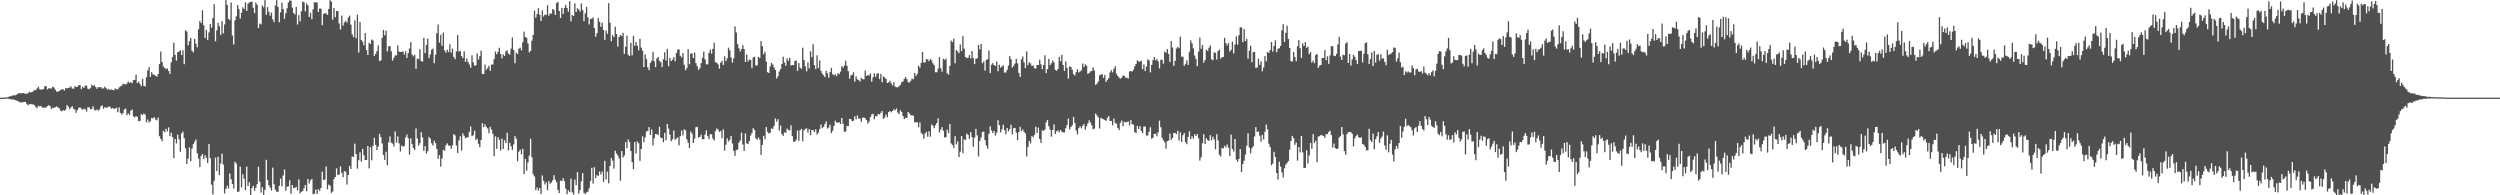 <svg xmlns="http://www.w3.org/2000/svg" width="1920" height="150"><path fill="#4f4f4f" d="M0 75h1v1H0zM1 74.998h1v1H1zM2 74.993h1v1H2zM3 74.963h1v1H3zM4 74.815h1v1H4zM5 74.686h1v1H5zM6 74.389h1v1.389H6zM7 73.997h1v2.124H7zM8 73.885h1v2.346H8zM9 73.393h1v3.104H9zM10 73.192h1v3.106H10zM11 73.258h1v3.619H11zM12 72.766h1v4.376H12zM13 72.231h1v5.294H13zM14 71.448h1v6.709H14zM15 71.645h1v7.059H15zM16 71.684h1v6.901H16zM17 71.452h1v7.194H17zM18 71.535h1v6.823H18zM19 72.215h1v5.997H19zM20 71.997h1v7.695H20zM21 71.569h1v9.22H21zM22 70.427h1v9.746H22zM23 70.999h1v8.828H23zM24 70.69h1v9.446H24zM25 70.125h1v10.101H25zM26 69.173h1v11.572H26zM27 69.25h1v12.996H27zM28 67.893h1v15.221H28zM29 66.671h1v14.555H29zM30 68.548h1v13.28H30zM31 68.811h1v12.527H31zM32 68.806h1v13.802H32zM33 68.321h1v14.374H33zM34 66.076h1v16.635H34zM35 66.232h1v16.292H35zM36 68.658h1v12.856H36zM37 67.722h1v13.042H37zM38 67.914h1v13.722H38zM39 67.994h1v15.756H39zM40 66.68h1v16.081H40zM41 67.138h1v15.722H41zM42 68.884h1v13.442H42zM43 70.361h1v11.387H43zM44 70.383h1v12.078H44zM45 69.933h1v13.25H45zM46 69.097h1v15.894H46zM47 68.642h1v16.876H47zM48 68.607h1v15.972H48zM49 69.537h1v15.548H49zM50 67.619h1v16.516H50zM51 67.948h1v12.765H51zM52 67.522h1v14.422H52zM53 67.202h1v16.686H53zM54 66.289h1v16.26H54zM55 67.994h1v13.616H55zM56 68.214h1v15.228H56zM57 66.259h1v17.984H57zM58 66.934h1v19.732H58zM59 66.618h1v17.805H59zM60 65.357h1v17.409H60zM61 65.33h1v17.107H61zM62 68.463h1v15.033H62zM63 66.664h1v17.56H63zM64 67.479h1v15.988H64zM65 65.682h1v18.267H65zM66 65.801h1v19.941H66zM67 68.053h1v14.445H67zM68 68.612h1v13.786H68zM69 67.493h1v16.532H69zM70 65.007h1v18.611H70zM71 66.01h1v15.667H71zM72 65.508h1v18.698H72zM73 66.85h1v18.073H73zM74 68.145h1v15.928H74zM75 66.866h1v18.059H75zM76 66.969h1v17.162H76zM77 66.911h1v14.807H77zM78 68.069h1v12.884H78zM79 67.863h1v15.67H79zM80 66.561h1v15.779H80zM81 67.692h1v15.122H81zM82 68.804h1v13.79H82zM83 68.216h1v13.566H83zM84 69.225h1v12.836H84zM85 68.633h1v14.832H85zM86 69.054h1v13.852H86zM87 69.257h1v14.333H87zM88 67.886h1v15.528H88zM89 68.481h1v14.186H89zM90 68.66h1v17.569H90zM91 67.191h1v15.274H91zM92 66.309h1v20.373H92zM93 65.79h1v22.259H93zM94 64.261h1v22.577H94zM95 64.675h1v19.435H95zM96 64.886h1v18.453H96zM97 64.158h1v24.385H97zM98 62.615h1v24.401H98zM99 63.771h1v24.548H99zM100 62.988h1v22.076H100zM101 63.947h1v20.14H101zM102 61.537h1v27.855H102zM103 61.324h1v28.849H103zM104 57.362h1v31.808H104zM105 63.766h1v25.981H105zM106 62.688h1v30.465H106zM107 64.462h1v28.416H107zM108 66.161h1v21.458H108zM109 60.562h1v27.807H109zM110 65.872h1v21.206H110zM111 66.376h1v21.563H111zM112 59.333h1v34.601H112zM113 54.112h1v37.638H113zM114 51.466h1v42.655H114zM115 59.024h1v33.962H115zM116 55.447h1v35.152H116zM117 57.145h1v33.777H117zM118 57.502h1v32.479H118zM119 58.141h1v33.587H119zM120 58.887h1v33.55H120zM121 56.841h1v33.497H121zM122 49.246h1v55.365H122zM123 39.647h1v66.983H123zM124 47.612h1v60.872H124zM125 51.07h1v49.366H125zM126 52.24h1v49.377H126zM127 53.139h1v45.763H127zM128 52.517h1v48.386H128zM129 54.552h1v43.303H129zM130 56.779h1v47.787H130zM131 47.887h1v54.035H131zM132 43.813h1v61.437H132zM133 32.739h1v88.661H133zM134 42.139h1v64.541H134zM135 46.529h1v63.598H135zM136 40.025h1v63.41H136zM137 39.647h1v67.372H137zM138 38.569h1v77.972H138zM139 42.279h1v60.217H139zM140 38.681h1v62.424H140zM141 49.299h1v56.901H141zM142 23.259h1v90.565H142zM143 24.239h1v101.719H143zM144 34.818h1v86.999H144zM145 31.567h1v81.701H145zM146 29.201h1v94.633H146zM147 38.974h1v75.134H147zM148 40.178h1v70.542H148zM149 29.855h1v79.036H149zM150 33.604h1v73.495H150zM151 36.303h1v81.417H151zM152 22.426h1v99.316H152zM153 16.129h1v112.259H153zM154 17.713h1v101.991H154zM155 7.949h1v110.304H155zM156 19.446h1v102.765H156zM157 29.125h1v90.162H157zM158 23h1v98.192H158zM159 30.624h1v94.557H159zM160 24.877h1v85.644H160zM161 18.34h1v103.145H161zM162 21.256h1v120.513H162zM163 13.932h1v135.466H163zM164 3.248h1v135.669H164zM165 31.686h1v89.393H165zM166 23.341h1v108.023H166zM167 17.441h1v102.936H167zM168 20.201h1v114.228H168zM169 26.77h1v98.83H169zM170 16.237h1v101.815H170zM171 25.582h1v100.826H171zM172 18.793h1v129.803H172zM173 0.085h1v145.07H173zM174 3.733h1v138.92H174zM175 14.504h1v130.163H175zM176 15.454h1v117.805H176zM177 1.962h1v135.733H177zM178 27.242h1v114.052H178zM179 34.17h1v110.513H179zM180 15.566h1v108.643H180zM181 12.575h1v113.136H181zM182 3.909h1v143.497H182zM183 7.04h1v140.014H183zM184 14.271h1v113.717H184zM185 9.84h1v134.099H185zM186 5.656h1v128.189H186zM187 6.937h1v130.295H187zM188 1.785h1v144.285H188zM189 8.4h1v119.531H189zM190 2.797h1v140.018H190zM191 1.788h1v138.153H191zM192 1.586h1v148.226H192zM193 1.179h1v143.243H193zM194 5.992h1v136.725H194zM195 10.064h1v136.37H195zM196 1.939h1v142.273H196zM197 3.628h1v137.862H197zM198 21.451h1v106.585H198zM199 18.061h1v121.419H199zM200 18.725h1v129.215H200zM201 4.23h1v139.515H201zM202 5.608h1v144.212H202zM203 0.087h1v145.734H203zM204 11.359h1v111.387H204zM205 5.493h1v132.641H205zM206 9.075h1v133.195H206zM207 12.055h1v132.083H207zM208 9.602h1v136.729H208zM209 14.884h1v113.813H209zM210 17.001h1v124.518H210zM211 4.246h1v141.412H211zM212 0.085h1v147.073H212zM213 5.269h1v142.113H213zM214 17.123h1v125.59H214zM215 9.496h1v127.727H215zM216 2.108h1v141.094H216zM217 7.047h1v127.736H217zM218 14.454h1v115.706H218zM219 10.126h1v136.407H219zM220 6.324h1v137.013H220zM221 1.927h1v141.224H221zM222 0.316h1v138.139H222zM223 0.524h1v148.283H223zM224 5.816h1v136.265H224zM225 9.959h1v134.5H225zM226 11.119h1v133.168H226zM227 5.363h1v138.107H227zM228 18.846h1v127.286H228zM229 11.657h1v126.001H229zM230 16.425h1v132.14H230zM231 8.663h1v138.613H231zM232 1.142h1v145.546H232zM233 1.728h1v142.747H233zM234 8.739h1v133.268H234zM235 2.598h1v144.353H235zM236 4.088h1v133.371H236zM237 13.017h1v127.924H237zM238 9.794h1v128.826H238zM239 14.697h1v122.712H239zM240 7.162h1v141.994H240zM241 1.762h1v146.983H241zM242 1.804h1v143.763H242zM243 1.907h1v147.068H243zM244 9.153h1v136.15H244zM245 6.576h1v140.002H245zM246 6.587h1v137.789H246zM247 19.302h1v112.55H247zM248 10.728h1v127.464H248zM249 10.078h1v127.837H249zM250 10.396h1v117.468H250zM251 11.433h1v133.971H251zM252 6.869h1v134.935H252zM253 0.142h1v142.421H253zM254 1.197h1v146.947H254zM255 15.175h1v131.985H255zM256 6.129h1v131.412H256zM257 13.149h1v122.79H257zM258 8.384h1v120.925H258zM259 8.494h1v125.946H259zM260 17.995h1v116.102H260zM261 22.63h1v105.189H261zM262 11.961h1v120.84H262zM263 19.652h1v116.432H263zM264 17.155h1v114.106H264zM265 15.951h1v115.999H265zM266 17.354h1v124.344H266zM267 13.399h1v121.012H267zM268 11.984h1v115.523H268zM269 18.896h1v110.867H269zM270 26.369h1v93.783H270zM271 28.537h1v92.049H271zM272 15.637h1v94.68H272zM273 29.443h1v88.888H273zM274 11.19h1v118.338H274zM275 40.35h1v82.717H275zM276 16.917h1v100.046H276zM277 30.782h1v93.312H277zM278 31.989h1v82.273H278zM279 34.758h1v84.482H279zM280 25.376h1v97.53H280zM281 38.491h1v84.386H281zM282 42.217h1v69.909H282zM283 32.893h1v96.441H283zM284 33.842h1v79.206H284zM285 30.347h1v92.841H285zM286 31.064h1v80.966H286zM287 42.957h1v62.959H287zM288 41.483h1v69.826H288zM289 39.276h1v75.981H289zM290 34.756h1v77.901H290zM291 46.882h1v55.949H291zM292 46.399h1v58.949H292zM293 29.059h1v81.11H293zM294 23.005h1v95.965H294zM295 27.068h1v95.74H295zM296 23.49h1v93.035H296zM297 39.512h1v87.377H297zM298 35.609h1v73.653H298zM299 35.367h1v69.402H299zM300 39.352h1v70.231H300zM301 46.545h1v63.745H301zM302 44.449h1v68.093H302zM303 42.574h1v58.375H303zM304 42.471h1v67.077H304zM305 34.799h1v69.979H305zM306 39.647h1v70.481H306zM307 39.83h1v76.555H307zM308 39.862h1v71.891H308zM309 39.475h1v73.273H309zM310 41.862h1v70.179H310zM311 39.388h1v66.152H311zM312 44.49h1v58.885H312zM313 40.794h1v65.381H313zM314 37.212h1v81.554H314zM315 32.339h1v73.921H315zM316 41.895h1v68.782H316zM317 43.272h1v70.398H317zM318 42.052h1v73.058H318zM319 52.913h1v45.727H319zM320 44.991h1v61.339H320zM321 45.472h1v66.356H321zM322 37.855h1v72.133H322zM323 46.909h1v54.619H323zM324 47.344h1v58.249H324zM325 28.972h1v86.912H325zM326 40.734h1v71.559H326zM327 34.474h1v83.431H327zM328 29.665h1v86.477H328zM329 44.691h1v60.476H329zM330 41.757h1v64.793H330zM331 38.164h1v71.886H331zM332 37.308h1v74.452H332zM333 48.489h1v59.529H333zM334 42.112h1v67.759H334zM335 25.516h1v88.949H335zM336 18.768h1v103.3H336zM337 32.696h1v86.393H337zM338 26.715h1v101.247H338zM339 35.179h1v86.42H339zM340 25.012h1v90.032H340zM341 38.711h1v77.043H341zM342 40.434h1v71.067H342zM343 38.214h1v71.904H343zM344 39.951h1v71.815H344zM345 33.982h1v77.871H345zM346 40.464h1v73.825H346zM347 37.342h1v74.26H347zM348 43.602h1v59.393H348zM349 45.458h1v58.519H349zM350 39.468h1v72.28H350zM351 26.914h1v90.517H351zM352 39.571h1v68.217H352zM353 39.045h1v65.64H353zM354 42.998h1v72.66H354zM355 44.623h1v57.807H355zM356 39.356h1v64.923H356zM357 47.459h1v58.656H357zM358 44.884h1v60.728H358zM359 47.644h1v57.636H359zM360 49.544h1v51.721H360zM361 52.007h1v45.173H361zM362 42.478h1v62.119H362zM363 47.864h1v55.969H363zM364 50.427h1v49.906H364zM365 50.194h1v57.407H365zM366 41.027h1v65.445H366zM367 45.712h1v64.786H367zM368 43.206h1v69.856H368zM369 38.86h1v68.723H369zM370 56.776h1v37.842H370zM371 56.891h1v40.868H371zM372 49.569h1v45.933H372zM373 53.597h1v43.93H373zM374 52.245h1v46.384H374zM375 50.468h1v51.863H375zM376 54.357h1v43.088H376zM377 49.546h1v50.037H377zM378 49.562h1v53.186H378zM379 45.426h1v74.537H379zM380 39.633h1v65.136H380zM381 41.686h1v72.646H381zM382 39.743h1v65.573H382zM383 36.685h1v70.755H383zM384 41.423h1v74.109H384zM385 44.865h1v61.595H385zM386 41.789h1v72.607H386zM387 42.973h1v64.717H387zM388 39.546h1v70.323H388zM389 38.601h1v63.371H389zM390 41.235h1v74.337H390zM391 41.956h1v67.679H391zM392 37.331h1v75.01H392zM393 28.791h1v86.326H393zM394 38.326h1v72.568H394zM395 48.539h1v55.995H395zM396 40.329h1v66.123H396zM397 41.521h1v82.259H397zM398 37.427h1v79.032H398zM399 36.55h1v78.457H399zM400 38.725h1v79.748H400zM401 32.43h1v81.806H401zM402 24.245h1v109.435H402zM403 28.441h1v93.71H403zM404 29.066h1v102.078H404zM405 33.355h1v91.408H405zM406 40.217h1v79.33H406zM407 39.134h1v67.439H407zM408 31.236h1v89.533H408zM409 26.818h1v107.032H409zM410 8.096h1v127.446H410zM411 13.497h1v132.568H411zM412 10.828h1v133.152H412zM413 6.37h1v140.002H413zM414 11.309h1v133.076H414zM415 16.125h1v132.919H415zM416 7.97h1v126.8H416zM417 12.678h1v126.139H417zM418 11.181h1v130.478H418zM419 11.499h1v128.503H419zM420 3.999h1v142.069H420zM421 12.012h1v127.047H421zM422 10.309h1v130.776H422zM423 10.469h1v129.654H423zM424 6.926h1v131.57H424zM425 7.814h1v126.731H425zM426 11.501h1v126.544H426zM427 2.339h1v137.597H427zM428 1.362h1v144.438H428zM429 8.443h1v139.835H429zM430 13.788h1v124.891H430zM431 6.091h1v133.058H431zM432 10.721h1v126.143H432zM433 6.052h1v133.035H433zM434 3.726h1v141.179H434zM435 6.148h1v142.973H435zM436 9.048h1v137.066H436zM437 0.936h1v146.667H437zM438 16.376h1v120.863H438zM439 11.508h1v136.102H439zM440 12.28h1v137.176H440zM441 2.515h1v135.422H441zM442 9.212h1v133.005H442zM443 6.299h1v125.873H443zM444 7.262h1v141.472H444zM445 8.835h1v137.208H445zM446 2.584h1v136.745H446zM447 7.734h1v125.193H447zM448 16.225h1v131.788H448zM449 10.19h1v138.904H449zM450 5.299h1v142.536H450zM451 13.358h1v133.866H451zM452 18.791h1v125.775H452zM453 14.632h1v124.495H453zM454 14.312h1v114.578H454zM455 13.383h1v127.597H455zM456 21.625h1v106.798H456zM457 28.262h1v108.467H457zM458 25.513h1v108.961H458zM459 13.758h1v121.332H459zM460 16.74h1v115.015H460zM461 20.547h1v113.401H461zM462 17.484h1v114.331H462zM463 23.032h1v116.668H463zM464 30.606h1v92.932H464zM465 23.405h1v114.473H465zM466 25.971h1v105.807H466zM467 2.41h1v138.398H467zM468 17.406h1v110.094H468zM469 31.682h1v89.645H469zM470 26.997h1v96.377H470zM471 28.537h1v100.927H471zM472 20.512h1v95.26H472zM473 26.173h1v91.833H473zM474 35.742h1v83.729H474zM475 28.395h1v93.287H475zM476 26.871h1v111.891H476zM477 27.757h1v88.281H477zM478 25.246h1v95.713H478zM479 41.409h1v77.959H479zM480 35.98h1v73.204H480zM481 27.415h1v86.326H481zM482 42.059h1v65.063H482zM483 43.011h1v66.02H483zM484 32.858h1v83.154H484zM485 42.51h1v82.076H485zM486 27.548h1v102.401H486zM487 35.117h1v74.012H487zM488 32.327h1v85.619H488zM489 35.129h1v73.447H489zM490 38.695h1v71.305H490zM491 29.775h1v93.758H491zM492 36.555h1v77.901H492zM493 38.928h1v65.793H493zM494 51.48h1v57.794H494zM495 41.741h1v63.795H495zM496 45.41h1v55.683H496zM497 51.647h1v48.83H497zM498 53.844h1v43.726H498zM499 48.212h1v55.461H499zM500 46.644h1v52.829H500zM501 39.846h1v71.827H501zM502 47.072h1v59.048H502zM503 51.533h1v51.367H503zM504 44.865h1v58.203H504zM505 43.739h1v59.995H505zM506 46.795h1v50.568H506zM507 47.74h1v58.009H507zM508 51.514h1v54.509H508zM509 45.547h1v63.758H509zM510 40.215h1v61.783H510zM511 46.507h1v61.206H511zM512 37.546h1v57.704H512zM513 50.88h1v47.949H513zM514 44.417h1v58.975H514zM515 46.886h1v61.531H515zM516 45.811h1v61.234H516zM517 43.84h1v56.354H517zM518 47.113h1v60.165H518zM519 40.7h1v65.704H519zM520 38.077h1v67.45H520zM521 37.96h1v73.717H521zM522 42.801h1v61.749H522zM523 44.048h1v56.152H523zM524 40.73h1v63.252H524zM525 49.725h1v49.542H525zM526 53.943h1v46.173H526zM527 52.357h1v54.644H527zM528 37.759h1v71.817H528zM529 49.365h1v64.26H529zM530 41.187h1v59.831H530zM531 40.979h1v61.602H531zM532 44.474h1v65.349H532zM533 40.377h1v66.104H533zM534 48.479h1v49.268H534zM535 50.871h1v46.503H535zM536 53.698h1v52.04H536zM537 52.377h1v52.806H537zM538 48.562h1v54.933H538zM539 44.38h1v62.511H539zM540 39.663h1v67.276H540zM541 45.543h1v57.814H541zM542 49.363h1v50.758H542zM543 49.464h1v55.056H543zM544 40.663h1v66.134H544zM545 38.095h1v64.99H545zM546 41.27h1v61.895H546zM547 37.514h1v68.929H547zM548 32.794h1v75.061H548zM549 47.69h1v53.019H549zM550 48.269h1v50.375H550zM551 49.384h1v50.181H551zM552 52.677h1v48.602H552zM553 48.136h1v52.438H553zM554 46.717h1v59.547H554zM555 49.855h1v49.535H555zM556 43.284h1v72.358H556zM557 47.019h1v64.102H557zM558 44.799h1v61.431H558zM559 36.584h1v72.131H559zM560 38.663h1v68.645H560zM561 44.174h1v60.169H561zM562 48.134h1v62.108H562zM563 44.726h1v71.135H563zM564 20.258h1v99.405H564zM565 24.976h1v90.295H565zM566 33.836h1v81.028H566zM567 37.019h1v72.577H567zM568 39.507h1v68.375H568zM569 37.738h1v64.108H569zM570 34.698h1v76.258H570zM571 37.681h1v78.228H571zM572 47.614h1v54.848H572zM573 41.83h1v68.192H573zM574 47.154h1v63.511H574zM575 45.616h1v62.662H575zM576 46.124h1v58.02H576zM577 52.389h1v49.787H577zM578 44.037h1v54.353H578zM579 43.572h1v56.393H579zM580 50.397h1v55.919H580zM581 50.153h1v57.096H581zM582 43.73h1v61.859H582zM583 44.518h1v62.692H583zM584 31.549h1v87.393H584zM585 35.474h1v75.759H585zM586 41.661h1v62.687H586zM587 39.752h1v67.203H587zM588 47.269h1v50.327H588zM589 55.442h1v45.747H589zM590 56.01h1v46.51H590zM591 51.036h1v50.987H591zM592 48.31h1v50.309H592zM593 49.5h1v49.524H593zM594 51.851h1v44.825H594zM595 53.773h1v37.283H595zM596 60.262h1v33.124H596zM597 58.541h1v33.01H597zM598 54.881h1v45.349H598zM599 53.023h1v43.413H599zM600 49.111h1v53.857H600zM601 43.561h1v60.78H601zM602 47.971h1v53.671H602zM603 50.484h1v51.451H603zM604 44.859h1v53.971H604zM605 46.703h1v52.987H605zM606 44.316h1v55.887H606zM607 50.262h1v45.96H607zM608 49.857h1v54.701H608zM609 50.059h1v58.636H609zM610 46.799h1v62.129H610zM611 46.541h1v60.792H611zM612 54.421h1v45.814H612zM613 48.473h1v59.657H613zM614 51.945h1v48.048H614zM615 52.856h1v46.127H615zM616 36.644h1v71.884H616zM617 46.005h1v54.102H617zM618 50.956h1v47.981H618zM619 54.737h1v43.896H619zM620 47.848h1v53.994H620zM621 52.419h1v46.706H621zM622 39.377h1v64.408H622zM623 43.936h1v55.859H623zM624 33.932h1v65.994H624zM625 50.04h1v51.366H625zM626 53.025h1v46.326H626zM627 42.515h1v60.774H627zM628 52.293h1v49.526H628zM629 46.422h1v52.785H629zM630 54.353h1v41.273H630zM631 56.447h1v42.01H631zM632 57.756h1v39.709H632zM633 59.182h1v36.153H633zM634 54.373h1v38.849H634zM635 56.241h1v42.49H635zM636 59.658h1v38.224H636zM637 55.291h1v40.513H637zM638 52.11h1v50.08H638zM639 57.026h1v43.44H639zM640 57.793h1v38.945H640zM641 57.14h1v35.58H641zM642 58.486h1v35.569H642zM643 56.243h1v38.034H643zM644 57.003h1v36.91H644zM645 54.975h1v40.268H645zM646 50.839h1v39.789H646zM647 51.917h1v43.184H647zM648 50.21h1v51.039H648zM649 46.678h1v54.301H649zM650 50.549h1v46.116H650zM651 54.703h1v42.124H651zM652 60.349h1v30.936H652zM653 57.928h1v33.667H653zM654 57.516h1v35.633H654zM655 55.568h1v37.143H655zM656 62.743h1v26.567H656zM657 58.681h1v32.953H657zM658 60.924h1v27.7H658zM659 61.533h1v29.583H659zM660 62.551h1v28.597H660zM661 59.839h1v33.719H661zM662 60.846h1v29.515H662zM663 60.899h1v29.439H663zM664 54.204h1v36.633H664zM665 58.381h1v33.822H665zM666 57.655h1v37.32H666zM667 57.976h1v35.395H667zM668 56.387h1v33.506H668zM669 62.737h1v25.207H669zM670 59.377h1v27.979H670zM671 56.314h1v35.326H671zM672 59.049h1v30.08H672zM673 56.628h1v32.772H673zM674 56.174h1v31.453H674zM675 60.711h1v27.157H675zM676 56.77h1v29.853H676zM677 63.112h1v22.177H677zM678 58.603h1v32.731H678zM679 59.475h1v30.691H679zM680 60.656h1v27.251H680zM681 63.734h1v26.265H681zM682 63.208h1v22.847H682zM683 62.077h1v23.179H683zM684 63.938h1v22.325H684zM685 65.575h1v19.691H685zM686 63.071h1v20.87H686zM687 66.492h1v18.194H687zM688 66.98h1v16.26H688zM689 67.046h1v19.387H689zM690 66.206h1v21.486H690zM691 65.131h1v19.57H691zM692 63.197h1v22.763H692zM693 62.51h1v26.562H693zM694 60.503h1v31.005H694zM695 59.166h1v31.316H695zM696 60.835h1v29.632H696zM697 63.087h1v22.927H697zM698 63.387h1v23.832H698zM699 62.032h1v26.498H699zM700 60.32h1v28.35H700zM701 60.938h1v27.91H701zM702 56.035h1v38.043H702zM703 58.452h1v35.448H703zM704 56.733h1v37.15H704zM705 50.473h1v47.198H705zM706 51.945h1v42.071H706zM707 48.221h1v53.845H707zM708 39.97h1v63.232H708zM709 48.003h1v58.476H709zM710 47.848h1v54.775H710zM711 45.355h1v55.981H711zM712 45.676h1v59.361H712zM713 46.994h1v53.818H713zM714 45.216h1v59.73H714zM715 46.39h1v49.144H715zM716 48.679h1v47.922H716zM717 50.07h1v48.366H717zM718 55.504h1v40.595H718zM719 55.522h1v38.965H719zM720 52.666h1v38.233H720zM721 43.897h1v57.913H721zM722 52.414h1v47.1H722zM723 55.067h1v42.589H723zM724 45.193h1v55.241H724zM725 45.918h1v59.599H725zM726 45h1v60.435H726zM727 56.353h1v43.282H727zM728 57.319h1v44.999H728zM729 50.654h1v44.452H729zM730 31.169h1v79H730zM731 32.35h1v78.954H731zM732 29.633h1v83.987H732zM733 48.608h1v56.004H733zM734 38.448h1v72.438H734zM735 39.482h1v69.119H735zM736 40.867h1v79.778H736zM737 34.094h1v82.456H737zM738 39.228h1v65.283H738zM739 27.763h1v89.934H739zM740 37.305h1v69.59H740zM741 43.794h1v63.781H741zM742 44.712h1v57.894H742zM743 44.332h1v59.224H743zM744 42.288h1v64.427H744zM745 44.868h1v56.601H745zM746 39.191h1v66.07H746zM747 44.657h1v68.075H747zM748 49.26h1v56.487H748zM749 45.126h1v53.815H749zM750 44.792h1v59.121H750zM751 34.488h1v85.619H751zM752 37.917h1v70.309H752zM753 33.82h1v71.758H753zM754 48.562h1v52.781H754zM755 47.221h1v53.912H755zM756 54.245h1v53.399H756zM757 46.051h1v65.649H757zM758 45.406h1v68.753H758zM759 38.814h1v64.015H759zM760 56.145h1v40.858H760zM761 49.731h1v50.449H761zM762 48.457h1v53.735H762zM763 49.91h1v50.636H763zM764 50.636h1v53.452H764zM765 47.193h1v54.683H765zM766 54.668h1v37.613H766zM767 49.647h1v46.487H767zM768 51.936h1v49.771H768zM769 51.043h1v48.19H769zM770 50.182h1v45.58H770zM771 55.783h1v44.232H771zM772 55.582h1v47.56H772zM773 53.638h1v44.63H773zM774 50.416h1v50.456H774zM775 43.124h1v56.125H775zM776 45.586h1v50.254H776zM777 51.945h1v51.296H777zM778 50.661h1v47.864H778zM779 48.804h1v49.457H779zM780 45.195h1v56.656H780zM781 48.619h1v59.128H781zM782 55.964h1v45.537H782zM783 59.072h1v38.334H783zM784 45.552h1v55.152H784zM785 43.394h1v56.015H785zM786 47.939h1v53.337H786zM787 52.297h1v50.291H787zM788 39.363h1v80.785H788zM789 49.963h1v62.829H789zM790 47.889h1v60.282H790zM791 48.688h1v61.373H791zM792 50.764h1v53.713H792zM793 50.166h1v55.248H793zM794 52.359h1v51.154H794zM795 52.622h1v44.644H795zM796 49.919h1v52.202H796zM797 49.974h1v48H797zM798 45.829h1v60.89H798zM799 49.418h1v60.373H799zM800 53.126h1v46.963H800zM801 49.99h1v50.396H801zM802 42.446h1v57.098H802zM803 56.161h1v37.823H803zM804 53.025h1v39.071H804zM805 45.186h1v51.705H805zM806 50.013h1v49.583H806zM807 48.569h1v56.409H807zM808 46.536h1v53.296H808zM809 47.978h1v47.565H809zM810 53.664h1v49.268H810zM811 54.339h1v46.526H811zM812 52.998h1v47.215H812zM813 43.673h1v57.935H813zM814 46.994h1v52.847H814zM815 42.107h1v59.045H815zM816 49.974h1v51.733H816zM817 54.417h1v47.263H817zM818 47.163h1v51.343H818zM819 52.176h1v43.889H819zM820 60.39h1v30.755H820zM821 50.999h1v48.466H821zM822 51.524h1v46.079H822zM823 53.586h1v42.614H823zM824 56.946h1v32.797H824zM825 57.971h1v36.521H825zM826 55.396h1v44.919H826zM827 53.206h1v50.012H827zM828 55.659h1v42.818H828zM829 54.9h1v42.039H829zM830 54.032h1v44.534H830zM831 48.738h1v47.894H831zM832 51.407h1v43.774H832zM833 49.395h1v50.243H833zM834 50.462h1v46.523H834zM835 56.779h1v37.981H835zM836 56.11h1v36.329H836zM837 54.838h1v39.256H837zM838 54.552h1v41.707H838zM839 51.716h1v47.574H839zM840 54.076h1v44.617H840zM841 65.227h1v21.952H841zM842 64.272h1v24.399H842zM843 62.636h1v27.549H843zM844 57.882h1v40.81H844zM845 57.218h1v33.248H845zM846 56.948h1v34.234H846zM847 59.873h1v31.689H847zM848 57.511h1v34.644H848zM849 62.979h1v29.824H849zM850 61.295h1v29.135H850zM851 60.027h1v29.098H851zM852 55.609h1v37.272H852zM853 53.979h1v38.961H853zM854 55.605h1v40.668H854zM855 52.904h1v38.249H855zM856 50.789h1v43.612H856zM857 56.694h1v38.363H857zM858 58.347h1v39.918H858zM859 59.583h1v40.359H859zM860 60.471h1v33.804H860zM861 59.585h1v32.998H861zM862 57.969h1v39.025H862zM863 58.287h1v35.296H863zM864 59.633h1v34.271H864zM865 59.676h1v34.111H865zM866 60.358h1v32.873H866zM867 54.9h1v41.442H867zM868 54.504h1v37.748H868zM869 55h1v40.323H869zM870 53.574h1v42.204H870zM871 50.901h1v50.504H871zM872 49.113h1v53.202H872zM873 46.362h1v50.364H873zM874 47.211h1v51.984H874zM875 47.486h1v49.32H875zM876 46.481h1v54.074H876zM877 53.105h1v49.169H877zM878 49.452h1v47.764H878zM879 54.57h1v42.548H879zM880 51.029h1v53.111H880zM881 45.577h1v58.43H881zM882 46.365h1v54.843H882zM883 55.621h1v42.126H883zM884 49.91h1v56.663H884zM885 46.23h1v59.618H885zM886 43.705h1v59.151H886zM887 46.353h1v56.347H887zM888 45.364h1v59.325H888zM889 47.17h1v54.466H889zM890 52.455h1v40.172H890zM891 46.01h1v51.707H891zM892 45.843h1v59.918H892zM893 48.848h1v58.915H893zM894 39.56h1v69.664H894zM895 40.489h1v73.676H895zM896 37.685h1v70.709H896zM897 41.423h1v66.466H897zM898 47.557h1v55.049H898zM899 31.652h1v75.722H899zM900 36.532h1v69.407H900zM901 50.523h1v51.689H901zM902 46.747h1v55.303H902zM903 37.294h1v65.676H903zM904 35.976h1v64.463H904zM905 37.029h1v70.934H905zM906 28.118h1v73.49H906zM907 43.453h1v65.544H907zM908 43.552h1v60.265H908zM909 50.542h1v51.666H909zM910 49.063h1v60.06H910zM911 46.397h1v64.347H911zM912 49.873h1v55.31H912zM913 39.791h1v61.133H913zM914 31.039h1v75.82H914zM915 33.332h1v71.307H915zM916 37.152h1v69.332H916zM917 42.654h1v60.501H917zM918 45.209h1v59.261H918zM919 50.874h1v51.989H919zM920 39.684h1v66.546H920zM921 28.802h1v94.527H921zM922 37.406h1v83.353H922zM923 34.449h1v75.603H923zM924 48.15h1v54.894H924zM925 46.145h1v64.443H925zM926 38.159h1v67.963H926zM927 39.228h1v68.228H927zM928 36.637h1v71.63H928zM929 34.85h1v68.919H929zM930 45.529h1v62.22H930zM931 46.278h1v58.695H931zM932 40.18h1v66.821H932zM933 40.615h1v74.047H933zM934 45.701h1v57.43H934zM935 39.155h1v68.675H935zM936 38.123h1v80.7H936zM937 44.994h1v75.162H937zM938 43.902h1v69.682H938zM939 43.721h1v70.325H939zM940 29.008h1v83.019H940zM941 33.108h1v80.128H941zM942 34.895h1v76.086H942zM943 33.133h1v80.314H943zM944 39.581h1v80.273H944zM945 38.294h1v65.15H945zM946 32.009h1v82.472H946zM947 41h1v75.45H947zM948 34.222h1v72.534H948zM949 27.969h1v94.63H949zM950 34.33h1v89.874H950zM951 27.09h1v94.958H951zM952 20.922h1v93.564H952zM953 20.977h1v111.099H953zM954 32.368h1v93.671H954zM955 22.337h1v101.131H955zM956 31.574h1v87.157H956zM957 29.787h1v82.09H957zM958 44.971h1v57.4H958zM959 38.892h1v74.401H959zM960 35.088h1v82.667H960zM961 47.758h1v66.095H961zM962 40.045h1v72.321H962zM963 39.883h1v64.994H963zM964 52.084h1v45.537H964zM965 51.881h1v49.428H965zM966 44.996h1v56.017H966zM967 49.793h1v54.475H967zM968 47.088h1v61.744H968zM969 54.719h1v48.828H969zM970 51.821h1v55.278H970zM971 43.082h1v58.132H971zM972 47.083h1v48.562H972zM973 39.899h1v59.51H973zM974 40.654h1v69.666H974zM975 38.4h1v74.479H975zM976 32.27h1v94.598H976zM977 39.645h1v86.024H977zM978 35.202h1v81.405H978zM979 30.938h1v89.709H979zM980 40.093h1v92.758H980zM981 37.434h1v100.495H981zM982 37.054h1v87.116H982zM983 35.216h1v92.735H983zM984 23.296h1v109.039H984zM985 18.528h1v117.759H985zM986 32.14h1v97.119H986zM987 25.28h1v101.215H987zM988 19.814h1v105.333H988zM989 29.867h1v93.896H989zM990 36.823h1v78.1H990zM991 46.989h1v61.307H991zM992 47.2h1v57.141H992zM993 39.924h1v66.223H993zM994 43.895h1v67.377H994zM995 47.042h1v62.406H995zM996 35.545h1v87.865H996zM997 30.775h1v82.172H997zM998 37.033h1v80.069H998zM999 44.435h1v60.021H999zM1000 33.355h1v83.667H1000zM1001 35.378h1v93.658H1001zM1002 32.293h1v96.569H1002zM1003 36.774h1v78.602H1003zM1004 35.811h1v89.79H1004zM1005 41.56h1v77.833H1005zM1006 40.011h1v69.783H1006zM1007 48.077h1v66.198H1007zM1008 46.607h1v56.397H1008zM1009 48.557h1v61.147H1009zM1010 42.293h1v65.859H1010zM1011 41.473h1v83.115H1011zM1012 52.114h1v52.767H1012zM1013 50.327h1v54.248H1013zM1014 49.853h1v53.66H1014zM1015 44.49h1v59.533H1015zM1016 44.556h1v59.789H1016zM1017 38.507h1v67.457H1017zM1018 46.234h1v56.764H1018zM1019 43.199h1v59.888H1019zM1020 49.054h1v52.284H1020zM1021 42.538h1v57.848H1021zM1022 35.433h1v68.322H1022zM1023 35.552h1v77.755H1023zM1024 42.789h1v67.427H1024zM1025 43.103h1v70.586H1025zM1026 41.327h1v73.097H1026zM1027 34.135h1v79.874H1027zM1028 28.329h1v77.198H1028zM1029 43.483h1v61.103H1029zM1030 46.072h1v51.54H1030zM1031 41.984h1v61.202H1031zM1032 42.426h1v73.651H1032zM1033 33.501h1v85.411H1033zM1034 32.362h1v70.636H1034zM1035 48.36h1v53.12H1035zM1036 41.485h1v59.95H1036zM1037 50.372h1v51.126H1037zM1038 45.657h1v57.121H1038zM1039 42.119h1v70.33H1039zM1040 43.497h1v62.708H1040zM1041 46.106h1v58.258H1041zM1042 49.141h1v54.166H1042zM1043 39.217h1v66.15H1043zM1044 39.059h1v66.894H1044zM1045 38.992h1v66.425H1045zM1046 47.951h1v62.669H1046zM1047 41.21h1v69.927H1047zM1048 33.208h1v79.666H1048zM1049 32.579h1v82.948H1049zM1050 41.689h1v73.733H1050zM1051 49.093h1v49.849H1051zM1052 45.344h1v62.38H1052zM1053 40.185h1v68.856H1053zM1054 50.663h1v51.909H1054zM1055 39.093h1v75.468H1055zM1056 47.985h1v58.867H1056zM1057 42.135h1v62.559H1057zM1058 41.583h1v59.776H1058zM1059 46.623h1v63.104H1059zM1060 41.702h1v64.665H1060zM1061 45.117h1v59.705H1061zM1062 44.767h1v56.219H1062zM1063 47.482h1v64.303H1063zM1064 50.13h1v64.951H1064zM1065 38.226h1v65.644H1065zM1066 42.359h1v74.679H1066zM1067 41.602h1v68.86H1067zM1068 41.004h1v66.404H1068zM1069 40.022h1v78.757H1069zM1070 36.47h1v87.636H1070zM1071 36.784h1v77.951H1071zM1072 47.232h1v64.788H1072zM1073 44.74h1v69.416H1073zM1074 40.338h1v69.551H1074zM1075 47.706h1v48.991H1075zM1076 51.94h1v53.882H1076zM1077 51.27h1v49.721H1077zM1078 57.655h1v39.748H1078zM1079 54.762h1v36.459H1079zM1080 55.744h1v41.206H1080zM1081 54.815h1v41.101H1081zM1082 55.659h1v41.117H1082zM1083 55.614h1v42.106H1083zM1084 50.256h1v49.783H1084zM1085 52.299h1v51.801H1085zM1086 57.8h1v40.781H1086zM1087 53.304h1v44.276H1087zM1088 52.771h1v48.604H1088zM1089 54.922h1v41.602H1089zM1090 55.286h1v37.784H1090zM1091 54.625h1v41.996H1091zM1092 56.406h1v42.669H1092zM1093 51.162h1v49.105H1093zM1094 55.767h1v33.303H1094zM1095 56.607h1v34.985H1095zM1096 57.788h1v38.231H1096zM1097 56.145h1v33.795H1097zM1098 57.923h1v33.928H1098zM1099 55.389h1v41.179H1099zM1100 54.037h1v43.594H1100zM1101 58.626h1v39.506H1101zM1102 54.396h1v38.771H1102zM1103 48.88h1v47.418H1103zM1104 41.391h1v61.348H1104zM1105 39.274h1v64.55H1105zM1106 39.491h1v61.781H1106zM1107 49.72h1v54.96H1107zM1108 53.153h1v39.943H1108zM1109 43.302h1v53.294H1109zM1110 39.496h1v63.628H1110zM1111 37.186h1v70.114H1111zM1112 29.098h1v74.859H1112zM1113 38.576h1v68.883H1113zM1114 48.793h1v58.24H1114zM1115 47.964h1v55.843H1115zM1116 43.174h1v66.267H1116zM1117 45.964h1v55.658H1117zM1118 46.225h1v57.015H1118zM1119 46.154h1v53.813H1119zM1120 42.043h1v63.907H1120zM1121 42.329h1v66.402H1121zM1122 42.689h1v64.415H1122zM1123 49.004h1v52.323H1123zM1124 50.938h1v49.973H1124zM1125 42.952h1v75.61H1125zM1126 42.549h1v60.659H1126zM1127 51.187h1v55.969H1127zM1128 41.938h1v57.299H1128zM1129 37.53h1v65.951H1129zM1130 48.594h1v60.121H1130zM1131 39.587h1v69.007H1131zM1132 34.547h1v83.884H1132zM1133 37.942h1v85.081H1133zM1134 50.267h1v51.172H1134zM1135 41.043h1v71.982H1135zM1136 42.194h1v65.077H1136zM1137 42.073h1v62.177H1137zM1138 38.537h1v69.517H1138zM1139 37.173h1v67.615H1139zM1140 40.72h1v64.379H1140zM1141 42.304h1v69.691H1141zM1142 44.447h1v62.408H1142zM1143 45.044h1v61.08H1143zM1144 41.75h1v73.106H1144zM1145 39.001h1v73.568H1145zM1146 31.817h1v78.51H1146zM1147 45.369h1v62.76H1147zM1148 41.35h1v75.493H1148zM1149 41.622h1v69.197H1149zM1150 30.59h1v90.485H1150zM1151 29.395h1v84.765H1151zM1152 30.038h1v88.727H1152zM1153 34.579h1v83.671H1153zM1154 27.715h1v84.713H1154zM1155 36.028h1v96.171H1155zM1156 28.677h1v110.14H1156zM1157 24.905h1v96.873H1157zM1158 16.262h1v111.652H1158zM1159 28.326h1v80.261H1159zM1160 28.8h1v82.854H1160zM1161 41.828h1v59.183H1161zM1162 43.682h1v67.613H1162zM1163 41.029h1v68.379H1163zM1164 25.552h1v91.279H1164zM1165 28.615h1v86.384H1165zM1166 28.986h1v82.888H1166zM1167 27.001h1v82.057H1167zM1168 30.581h1v78.681H1168zM1169 44.543h1v63.042H1169zM1170 49.116h1v55.15H1170zM1171 30.24h1v71.968H1171zM1172 25.342h1v79.045H1172zM1173 22.781h1v88.327H1173zM1174 34.428h1v76.404H1174zM1175 31.771h1v73.831H1175zM1176 42.611h1v59.084H1176zM1177 37.903h1v67.175H1177zM1178 46.204h1v55.026H1178zM1179 37.47h1v71.829H1179zM1180 40.045h1v66.219H1180zM1181 37.978h1v66.045H1181zM1182 37.834h1v70.119H1182zM1183 36.729h1v76.72H1183zM1184 34.028h1v76.386H1184zM1185 42.673h1v61.852H1185zM1186 31.162h1v84.477H1186zM1187 29.503h1v96.944H1187zM1188 33.012h1v90.46H1188zM1189 32.043h1v87.846H1189zM1190 32.11h1v87.835H1190zM1191 23.573h1v91.227H1191zM1192 22.701h1v98.402H1192zM1193 28.15h1v96.13H1193zM1194 35.738h1v88.606H1194zM1195 37.342h1v81.664H1195zM1196 34.028h1v88.842H1196zM1197 19.441h1v112.66H1197zM1198 33.183h1v85.956H1198zM1199 28.434h1v85.56H1199zM1200 23.985h1v93.687H1200zM1201 38.006h1v71.696H1201zM1202 31.698h1v84.839H1202zM1203 38.161h1v70.991H1203zM1204 37.743h1v83.129H1204zM1205 40.338h1v70.824H1205zM1206 37.038h1v85.235H1206zM1207 35.124h1v89.245H1207zM1208 38.104h1v83.454H1208zM1209 16.521h1v126.162H1209zM1210 18.37h1v105.997H1210zM1211 13.733h1v120.037H1211zM1212 20.65h1v111.575H1212zM1213 36.795h1v84.257H1213zM1214 44.252h1v64.294H1214zM1215 26.459h1v84.458H1215zM1216 31.011h1v85.2H1216zM1217 32.19h1v88.425H1217zM1218 30.915h1v85.283H1218zM1219 30.116h1v91.753H1219zM1220 25.626h1v103.031H1220zM1221 22.025h1v101.568H1221zM1222 33.149h1v78.494H1222zM1223 48.033h1v56.601H1223zM1224 43.584h1v62.424H1224zM1225 32.334h1v71.506H1225zM1226 35.353h1v82.33H1226zM1227 41.455h1v69.391H1227zM1228 39.301h1v64.468H1228zM1229 47.701h1v58.945H1229zM1230 40.826h1v64.905H1230zM1231 40.954h1v67.297H1231zM1232 34.303h1v82.591H1232zM1233 44.797h1v63.047H1233zM1234 39.729h1v67.361H1234zM1235 49.333h1v61.868H1235zM1236 35.641h1v87.315H1236zM1237 38.786h1v71.25H1237zM1238 33.119h1v83.291H1238zM1239 40.949h1v68.187H1239zM1240 47.319h1v65.12H1240zM1241 40.425h1v75.791H1241zM1242 37.507h1v80.023H1242zM1243 42.693h1v75.491H1243zM1244 32.787h1v82.751H1244zM1245 41.97h1v85.381H1245zM1246 37.239h1v77.061H1246zM1247 37.157h1v70.007H1247zM1248 38.397h1v65.695H1248zM1249 31.343h1v86.58H1249zM1250 40.594h1v77.782H1250zM1251 30.299h1v82.515H1251zM1252 33.536h1v76.152H1252zM1253 41.068h1v71.726H1253zM1254 42.323h1v61.57H1254zM1255 39.352h1v82.076H1255zM1256 37.484h1v72.907H1256zM1257 33.868h1v80.858H1257zM1258 35.378h1v77.208H1258zM1259 34.985h1v80.412H1259zM1260 39.471h1v77.382H1260zM1261 40.105h1v70.021H1261zM1262 39.771h1v76.157H1262zM1263 40.505h1v70.284H1263zM1264 42.613h1v73.097H1264zM1265 26.04h1v95.056H1265zM1266 35.159h1v76.686H1266zM1267 31.654h1v85.509H1267zM1268 29.704h1v94.012H1268zM1269 22.311h1v101.513H1269zM1270 31.254h1v92.706H1270zM1271 26.189h1v88.986H1271zM1272 30.723h1v77.581H1272zM1273 29.304h1v77.892H1273zM1274 29.366h1v91.829H1274zM1275 32.265h1v91.98H1275zM1276 18.056h1v112.744H1276zM1277 35.71h1v92.072H1277zM1278 35.461h1v92.319H1278zM1279 27.903h1v105.102H1279zM1280 33.817h1v84.514H1280zM1281 25.893h1v96.96H1281zM1282 26.06h1v93.017H1282zM1283 25.777h1v111.818H1283zM1284 20.966h1v110.584H1284zM1285 21.293h1v106.626H1285zM1286 21.879h1v108.604H1286zM1287 16.715h1v104.362H1287zM1288 22.405h1v105.637H1288zM1289 27.93h1v82.499H1289zM1290 37.596h1v88.309H1290zM1291 33.776h1v82.204H1291zM1292 26.935h1v108.446H1292zM1293 37.239h1v91.133H1293zM1294 31.11h1v102.111H1294zM1295 25.424h1v102.529H1295zM1296 23.637h1v96.752H1296zM1297 22.943h1v96.606H1297zM1298 29.652h1v102.44H1298zM1299 32.291h1v98.664H1299zM1300 33.318h1v89.32H1300zM1301 25.259h1v94.683H1301zM1302 21.739h1v112.083H1302zM1303 28.482h1v89.371H1303zM1304 13.177h1v125.569H1304zM1305 13.788h1v123.745H1305zM1306 36.667h1v95.363H1306zM1307 24.905h1v106.008H1307zM1308 35.397h1v96.384H1308zM1309 24.042h1v98.43H1309zM1310 19.51h1v105.484H1310zM1311 29.652h1v101.01H1311zM1312 27.244h1v86.814H1312zM1313 26.287h1v100.472H1313zM1314 35.204h1v94.672H1314zM1315 15.395h1v121.138H1315zM1316 36.477h1v89.039H1316zM1317 32.989h1v75.424H1317zM1318 20.455h1v99.798H1318zM1319 35.525h1v96.253H1319zM1320 21.062h1v102.298H1320zM1321 14.429h1v111.147H1321zM1322 28.42h1v105.498H1322zM1323 12.978h1v108.256H1323zM1324 30.176h1v87.073H1324zM1325 13.273h1v118.876H1325zM1326 27.052h1v92.303H1326zM1327 14.06h1v120.119H1327zM1328 28.766h1v96.219H1328zM1329 23.888h1v104.907H1329zM1330 26.566h1v93.255H1330zM1331 18.56h1v103.898H1331zM1332 32.918h1v86.617H1332zM1333 40.697h1v76.734H1333zM1334 34.808h1v74.987H1334zM1335 33.43h1v86.548H1335zM1336 37.303h1v75.761H1336zM1337 34.959h1v76.523H1337zM1338 46.008h1v71.872H1338zM1339 44.334h1v64.894H1339zM1340 45.909h1v59.105H1340zM1341 38.267h1v68.759H1341zM1342 40.219h1v67.095H1342zM1343 38.484h1v65.605H1343zM1344 36.518h1v81.458H1344zM1345 47.005h1v71.449H1345zM1346 42.844h1v60.3H1346zM1347 48.667h1v62.406H1347zM1348 41.533h1v65.136H1348zM1349 31.913h1v75.974H1349zM1350 45.458h1v60.964H1350zM1351 35.433h1v77.718H1351zM1352 39.457h1v76.819H1352zM1353 46.985h1v63.832H1353zM1354 42.16h1v65.736H1354zM1355 39.235h1v65.784H1355zM1356 48.356h1v56.496H1356zM1357 40.812h1v76.411H1357zM1358 37.752h1v66.109H1358zM1359 34.653h1v69.75H1359zM1360 45.836h1v56.807H1360zM1361 49.017h1v65.697H1361zM1362 44.984h1v52.204H1362zM1363 49.871h1v56.988H1363zM1364 41.858h1v65.374H1364zM1365 41.501h1v69.087H1365zM1366 40.233h1v62.808H1366zM1367 50.528h1v54.731H1367zM1368 44.321h1v63.44H1368zM1369 38.592h1v66.237H1369zM1370 49.118h1v58.208H1370zM1371 46.145h1v57.42H1371zM1372 38.052h1v76.278H1372zM1373 38.356h1v72.021H1373zM1374 32.689h1v77.393H1374zM1375 41.819h1v63.87H1375zM1376 44.712h1v66.599H1376zM1377 44.357h1v59.432H1377zM1378 35.719h1v71.007H1378zM1379 42.313h1v67.697H1379zM1380 48.299h1v54.175H1380zM1381 44.469h1v57.349H1381zM1382 45.65h1v54.839H1382zM1383 52.322h1v53.401H1383zM1384 41.895h1v65.457H1384zM1385 50.159h1v59.126H1385zM1386 39.581h1v75.672H1386zM1387 49.85h1v64.585H1387zM1388 46.745h1v65.194H1388zM1389 45.712h1v61.65H1389zM1390 42.984h1v68.972H1390zM1391 46.406h1v57.317H1391zM1392 52.748h1v46.887H1392zM1393 41.963h1v58.508H1393zM1394 47.681h1v49.723H1394zM1395 43.71h1v65.486H1395zM1396 46.701h1v55.557H1396zM1397 49.127h1v48.512H1397zM1398 48.109h1v48.563H1398zM1399 45.687h1v69.563H1399zM1400 36.511h1v73.191H1400zM1401 38.514h1v65.413H1401zM1402 44.678h1v57.471H1402zM1403 47.518h1v50.986H1403zM1404 44.634h1v65.521H1404zM1405 42.554h1v62.433H1405zM1406 46.172h1v58.67H1406zM1407 40.267h1v84.496H1407zM1408 36.015h1v76.413H1408zM1409 31.97h1v85.683H1409zM1410 32.082h1v80.323H1410zM1411 32.336h1v86.553H1411zM1412 35.484h1v75.857H1412zM1413 35.257h1v77.356H1413zM1414 24.451h1v88.782H1414zM1415 21.996h1v96.432H1415zM1416 31.165h1v88.256H1416zM1417 32.27h1v80.458H1417zM1418 30.448h1v97.544H1418zM1419 33.215h1v89.645H1419zM1420 40.867h1v86.883H1420zM1421 38.951h1v71.824H1421zM1422 27.454h1v88.219H1422zM1423 31.151h1v88.363H1423zM1424 34.712h1v85.395H1424zM1425 34.815h1v77.212H1425zM1426 36.82h1v75.88H1426zM1427 38.619h1v80.062H1427zM1428 47.088h1v65.697H1428zM1429 40.318h1v62.577H1429zM1430 44.147h1v73.168H1430zM1431 41.895h1v72.728H1431zM1432 38.221h1v65.903H1432zM1433 32.602h1v83.694H1433zM1434 42.693h1v55.917H1434zM1435 39.711h1v70.81H1435zM1436 43.254h1v68.776H1436zM1437 47.55h1v63.731H1437zM1438 46.598h1v62.477H1438zM1439 47.054h1v54.587H1439zM1440 40.56h1v56.997H1440zM1441 47.205h1v50.185H1441zM1442 40.821h1v61.424H1442zM1443 39.017h1v71.504H1443zM1444 41.27h1v76.37H1444zM1445 37.937h1v64.143H1445zM1446 44.371h1v65.903H1446zM1447 28.118h1v81.538H1447zM1448 40.572h1v86.716H1448zM1449 26.472h1v80.872H1449zM1450 34.543h1v87.537H1450zM1451 39.917h1v86.061H1451zM1452 36.784h1v77.574H1452zM1453 33.382h1v80.391H1453zM1454 39.205h1v76.853H1454zM1455 35.937h1v76.677H1455zM1456 31.625h1v83.614H1456zM1457 17.088h1v99.828H1457zM1458 31.135h1v87.507H1458zM1459 34.438h1v85.109H1459zM1460 23.824h1v85.536H1460zM1461 42.794h1v75.681H1461zM1462 32.552h1v84.264H1462zM1463 39.315h1v81.747H1463zM1464 42.613h1v68.917H1464zM1465 43.861h1v62.602H1465zM1466 31.547h1v87.565H1466zM1467 42.089h1v72.367H1467zM1468 36.131h1v70.996H1468zM1469 35.873h1v69.418H1469zM1470 42.242h1v62.433H1470zM1471 46.6h1v53.23H1471zM1472 43.687h1v56.869H1472zM1473 44.032h1v55.056H1473zM1474 38.077h1v67.597H1474zM1475 43.707h1v60.819H1475zM1476 42.664h1v62.483H1476zM1477 32.925h1v74.925H1477zM1478 35.751h1v70.936H1478zM1479 33.966h1v75.505H1479zM1480 32.362h1v83.939H1480zM1481 39.34h1v70.437H1481zM1482 36.495h1v85.434H1482zM1483 35.87h1v81.087H1483zM1484 31.929h1v78.867H1484zM1485 40.274h1v67.194H1485zM1486 39.272h1v68.146H1486zM1487 38.651h1v64.008H1487zM1488 37.887h1v78.512H1488zM1489 13.136h1v112.916H1489zM1490 33.989h1v97.993H1490zM1491 20.153h1v97.473H1491zM1492 24.701h1v96.487H1492zM1493 21.984h1v105.663H1493zM1494 25.397h1v95.12H1494zM1495 21.023h1v96.834H1495zM1496 26.852h1v94.878H1496zM1497 24.01h1v94.369H1497zM1498 30.782h1v93.985H1498zM1499 24.314h1v96.663H1499zM1500 19.787h1v107.02H1500zM1501 23.808h1v96.461H1501zM1502 38.605h1v77.526H1502zM1503 36.504h1v92.422H1503zM1504 35.582h1v75.811H1504zM1505 37.479h1v84.328H1505zM1506 30.553h1v98.821H1506zM1507 34.399h1v88.368H1507zM1508 35.625h1v84.912H1508zM1509 33.124h1v78.817H1509zM1510 37.321h1v97.833H1510zM1511 32.462h1v88.812H1511zM1512 42.924h1v58.217H1512zM1513 41.08h1v64.816H1513zM1514 29.107h1v81.529H1514zM1515 35.28h1v81.98H1515zM1516 43.655h1v66.34H1516zM1517 41.393h1v69.091H1517zM1518 44.534h1v54.36H1518zM1519 29.439h1v77.757H1519zM1520 30.663h1v82.119H1520zM1521 39.988h1v62.861H1521zM1522 42.721h1v62.071H1522zM1523 42.796h1v75.864H1523zM1524 44.376h1v62.344H1524zM1525 43.52h1v70.945H1525zM1526 38.182h1v74.033H1526zM1527 44.881h1v66.807H1527zM1528 47.358h1v53.394H1528zM1529 45.95h1v57.862H1529zM1530 44.794h1v64.935H1530zM1531 38.088h1v64.543H1531zM1532 41.531h1v62.135H1532zM1533 48.532h1v50.664H1533zM1534 44.289h1v64.91H1534zM1535 45.25h1v53.854H1535zM1536 46.676h1v64.823H1536zM1537 44.183h1v65.912H1537zM1538 44.186h1v64.086H1538zM1539 34.916h1v70.657H1539zM1540 42.7h1v60.948H1540zM1541 43.144h1v59.993H1541zM1542 43.678h1v60.648H1542zM1543 45.216h1v59.957H1543zM1544 44.103h1v65.209H1544zM1545 32.89h1v80.238H1545zM1546 47.397h1v55.26H1546zM1547 39.83h1v64.974H1547zM1548 39.841h1v72.701H1548zM1549 45.188h1v68.258H1549zM1550 45.328h1v56.134H1550zM1551 49.129h1v55.967H1551zM1552 41.602h1v62.218H1552zM1553 47.852h1v69.298H1553zM1554 42.773h1v62.097H1554zM1555 49.83h1v54.166H1555zM1556 49.912h1v57.443H1556zM1557 42.579h1v64.914H1557zM1558 33.717h1v85.766H1558zM1559 33.984h1v91.113H1559zM1560 34.19h1v96.075H1560zM1561 36.99h1v82.044H1561zM1562 36.461h1v80.739H1562zM1563 26.315h1v84.177H1563zM1564 33.376h1v88.039H1564zM1565 31.265h1v82.447H1565zM1566 32.76h1v81.98H1566zM1567 33.373h1v99.954H1567zM1568 34.634h1v85.706H1568zM1569 39.047h1v80.002H1569zM1570 35.653h1v82.566H1570zM1571 45.692h1v65.187H1571zM1572 28.869h1v88.37H1572zM1573 37.658h1v77.604H1573zM1574 40.739h1v65.96H1574zM1575 50.224h1v56.459H1575zM1576 46.999h1v69.03H1576zM1577 44.108h1v63.262H1577zM1578 37.507h1v63.033H1578zM1579 31.737h1v84.017H1579zM1580 38.688h1v76.896H1580zM1581 43.101h1v68.604H1581zM1582 36.12h1v73.813H1582zM1583 51.785h1v55.466H1583zM1584 46.983h1v58.846H1584zM1585 45.527h1v55.896H1585zM1586 44.378h1v61.884H1586zM1587 45.266h1v69.375H1587zM1588 42.936h1v59.203H1588zM1589 43.037h1v69.606H1589zM1590 42.753h1v63.477H1590zM1591 39.308h1v69.75H1591zM1592 42.359h1v65.637H1592zM1593 35.2h1v77.558H1593zM1594 33.11h1v77.78H1594zM1595 42.325h1v59.966H1595zM1596 32.783h1v75.01H1596zM1597 45.735h1v64.198H1597zM1598 42.414h1v69.499H1598zM1599 39.114h1v79.51H1599zM1600 31.229h1v92.619H1600zM1601 28.109h1v91.085H1601zM1602 37.811h1v80.966H1602zM1603 36.365h1v85.981H1603zM1604 34.731h1v77.301H1604zM1605 37.42h1v82.676H1605zM1606 31.51h1v89.242H1606zM1607 25.919h1v96.901H1607zM1608 25.71h1v102.406H1608zM1609 20.036h1v104.763H1609zM1610 27.193h1v91.488H1610zM1611 28.033h1v87.732H1611zM1612 35.465h1v78.73H1612zM1613 25.044h1v96.715H1613zM1614 39.716h1v70.488H1614zM1615 42.121h1v64.72H1615zM1616 36.635h1v68.263H1616zM1617 21.476h1v101.586H1617zM1618 29.308h1v89.178H1618zM1619 42.897h1v66.381H1619zM1620 25.285h1v87.047H1620zM1621 43.43h1v66.114H1621zM1622 48.264h1v60.158H1622zM1623 46.58h1v64.688H1623zM1624 37.168h1v73.207H1624zM1625 30.556h1v88.494H1625zM1626 44.707h1v65.665H1626zM1627 44.799h1v65.921H1627zM1628 47.17h1v61.007H1628zM1629 34.456h1v87.565H1629zM1630 33.735h1v87.812H1630zM1631 39.482h1v66.358H1631zM1632 44.108h1v67.173H1632zM1633 41.654h1v68.224H1633zM1634 38.866h1v73.271H1634zM1635 42.48h1v70.783H1635zM1636 37.624h1v64.22H1636zM1637 24.676h1v97.333H1637zM1638 33.742h1v88.961H1638zM1639 28.384h1v101.882H1639zM1640 37.866h1v94.095H1640zM1641 36.161h1v86.915H1641zM1642 28.638h1v91.19H1642zM1643 26.88h1v90.938H1643zM1644 24.781h1v99.144H1644zM1645 26.77h1v107.926H1645zM1646 42.149h1v71.737H1646zM1647 23.252h1v97.837H1647zM1648 29.819h1v95.672H1648zM1649 30.437h1v100.669H1649zM1650 21.35h1v114.283H1650zM1651 20.087h1v111.756H1651zM1652 19.377h1v117.826H1652zM1653 11.185h1v117.956H1653zM1654 21.387h1v110.089H1654zM1655 11.632h1v123.957H1655zM1656 16.658h1v116.791H1656zM1657 23.708h1v116.81H1657zM1658 14.333h1v121.195H1658zM1659 26.862h1v97.762H1659zM1660 21.016h1v112.094H1660zM1661 14.779h1v109.966H1661zM1662 9.167h1v114.365H1662zM1663 24.692h1v91.636H1663zM1664 23.408h1v106.118H1664zM1665 22.206h1v98.157H1665zM1666 25.056h1v103.909H1666zM1667 32.769h1v87.011H1667zM1668 26.024h1v92.277H1668zM1669 21.499h1v104.017H1669zM1670 25.246h1v107.704H1670zM1671 19.187h1v105.42H1671zM1672 21.806h1v110.165H1672zM1673 38.28h1v93.438H1673zM1674 20.869h1v111.424H1674zM1675 16.58h1v124.276H1675zM1676 25.891h1v104.001H1676zM1677 27.106h1v112.154H1677zM1678 25.051h1v99.169H1678zM1679 22.229h1v109.776H1679zM1680 21.032h1v118.487H1680zM1681 16.795h1v118.801H1681zM1682 6.006h1v125.244H1682zM1683 12.135h1v130.117H1683zM1684 10.693h1v126.352H1684zM1685 9.743h1v129.444H1685zM1686 18.006h1v109.217H1686zM1687 21.178h1v113.747H1687zM1688 19.826h1v111.643H1688zM1689 11.149h1v131.14H1689zM1690 11.902h1v125.173H1690zM1691 16.001h1v118.233H1691zM1692 13.811h1v117.871H1692zM1693 11.845h1v115.646H1693zM1694 18.343h1v111.314H1694zM1695 22.421h1v109.11H1695zM1696 7.1h1v125.266H1696zM1697 11.002h1v118.494H1697zM1698 14.216h1v111.208H1698zM1699 27.168h1v104.445H1699zM1700 14.552h1v119.783H1700zM1701 15.763h1v111.655H1701zM1702 19.858h1v113.383H1702zM1703 31.959h1v99.506H1703zM1704 14.037h1v113.726H1704zM1705 13.575h1v115.335H1705zM1706 21.98h1v114.55H1706zM1707 16.832h1v118.375H1707zM1708 19.242h1v112.241H1708zM1709 27.328h1v108.508H1709zM1710 22.751h1v93.396H1710zM1711 20.206h1v110.458H1711zM1712 30.043h1v99.204H1712zM1713 9.872h1v121.552H1713zM1714 13.937h1v121.149H1714zM1715 14.456h1v125.386H1715zM1716 28.965h1v105.901H1716zM1717 12.772h1v118.228H1717zM1718 13.964h1v117.304H1718zM1719 14.758h1v124.152H1719zM1720 22.568h1v123.855H1720zM1721 23.902h1v97.143H1721zM1722 27.026h1v103.461H1722zM1723 21.236h1v116.315H1723zM1724 25.388h1v91.817H1724zM1725 13.186h1v108.663H1725zM1726 6.622h1v125.871H1726zM1727 21.549h1v114.207H1727zM1728 22.353h1v104.319H1728zM1729 28.402h1v104.017H1729zM1730 15.791h1v115.855H1730zM1731 13.705h1v118.418H1731zM1732 22.414h1v109.423H1732zM1733 8.274h1v130.233H1733zM1734 7.94h1v134.818H1734zM1735 9.517h1v129.338H1735zM1736 8.363h1v132.502H1736zM1737 16.777h1v115.672H1737zM1738 17.699h1v109.473H1738zM1739 8.322h1v129.544H1739zM1740 12.735h1v115.875H1740zM1741 22.627h1v115.072H1741zM1742 1.057h1v143.262H1742zM1743 6.807h1v131.712H1743zM1744 4.82h1v131.08H1744zM1745 16.324h1v121.195H1745zM1746 17.857h1v126.018H1746zM1747 14.294h1v133.033H1747zM1748 12.231h1v128.46H1748zM1749 7.603h1v140.183H1749zM1750 18.155h1v121.962H1750zM1751 1.076h1v139.462H1751zM1752 8.684h1v125.07H1752zM1753 6.631h1v131.076H1753zM1754 12.238h1v124.546H1754zM1755 8.398h1v127.061H1755zM1756 7.851h1v138.595H1756zM1757 7.496h1v123.699H1757zM1758 7.972h1v125.331H1758zM1759 7.871h1v136.544H1759zM1760 17.768h1v106.644H1760zM1761 16.422h1v116.168H1761zM1762 20.895h1v109.929H1762zM1763 18.036h1v120.307H1763zM1764 7.741h1v127.885H1764zM1765 14.184h1v117.333H1765zM1766 17.912h1v128.279H1766zM1767 10.51h1v128.407H1767zM1768 9.908h1v131.875H1768zM1769 1.815h1v137.816H1769zM1770 11.639h1v134.129H1770zM1771 18.082h1v112.916H1771zM1772 11.348h1v121.918H1772zM1773 12.163h1v127.063H1773zM1774 9.313h1v130.288H1774zM1775 9.238h1v136.304H1775zM1776 5.747h1v139.185H1776zM1777 10.844h1v124.582H1777zM1778 12.195h1v125.356H1778zM1779 10.103h1v126.541H1779zM1780 22.783h1v112.33H1780zM1781 9.769h1v133.337H1781zM1782 11.19h1v125.935H1782zM1783 7.603h1v135.887H1783zM1784 5.782h1v131.911H1784zM1785 19.176h1v110.948H1785zM1786 9.835h1v122.584H1786zM1787 4.93h1v142.165H1787zM1788 4.484h1v140.483H1788zM1789 2.769h1v141.822H1789zM1790 10.133h1v126.862H1790zM1791 1.225h1v138.027H1791zM1792 4.205h1v143.111H1792zM1793 2.747h1v145.66H1793zM1794 0.085h1v149.831H1794zM1795 4.713h1v140.62H1795zM1796 10.334h1v139.442H1796zM1797 4.877h1v144.244H1797zM1798 6.21h1v143.706H1798zM1799 1.815h1v143.52H1799zM1800 6.995h1v140.856H1800zM1801 3.472h1v135.521H1801zM1802 5.814h1v142.928H1802zM1803 7.549h1v131.925H1803zM1804 5.649h1v132.261H1804zM1805 3.014h1v145.857H1805zM1806 0.357h1v148.279H1806zM1807 11.38h1v130.49H1807zM1808 19.107h1v120.588H1808zM1809 11.547h1v123.179H1809zM1810 2.868h1v140.24H1810zM1811 4.25h1v137.704H1811zM1812 16.667h1v125.841H1812zM1813 2.863h1v146.033H1813zM1814 4.07h1v143.012H1814zM1815 3.147h1v146.766H1815zM1816 3.156h1v141.479H1816zM1817 10.119h1v136.34H1817zM1818 4.713h1v144.667H1818zM1819 8.631h1v137.084H1819zM1820 4.978h1v142.332H1820zM1821 1.183h1v139.849H1821zM1822 6.473h1v141.522H1822zM1823 3.014h1v140.838H1823zM1824 0.79h1v143.648H1824zM1825 3.886h1v141.186H1825zM1826 9.762h1v134.681H1826zM1827 9.972h1v130.433H1827zM1828 18.297h1v112.241H1828zM1829 6.889h1v123.987H1829zM1830 30.75h1v95.161H1830zM1831 30.125h1v82.364H1831zM1832 41.814h1v83.434H1832zM1833 35.344h1v82.934H1833zM1834 33.772h1v76.693H1834zM1835 40.672h1v67.741H1835zM1836 54.472h1v47.917H1836zM1837 45.687h1v54.14H1837zM1838 56.818h1v41.776H1838zM1839 58.981h1v37.116H1839zM1840 63.155h1v28.895H1840zM1841 61.501h1v29.675H1841zM1842 59.983h1v28.038H1842zM1843 65.92h1v19.448H1843zM1844 63.453h1v20.545H1844zM1845 65.176h1v18.361H1845zM1846 66.84h1v15.257H1846zM1847 67.87h1v13.387H1847zM1848 68.816h1v13.932H1848zM1849 70.589h1v8.656H1849zM1850 70.937h1v7.86H1850zM1851 71.752h1v7.015H1851zM1852 71.455h1v7.686H1852zM1853 71.924h1v5.926H1853zM1854 71.738h1v6.249H1854zM1855 72.707h1v4.518H1855zM1856 72.842h1v4.308H1856zM1857 72.876h1v3.923H1857zM1858 73.345h1v3.014H1858zM1859 73.51h1v2.843H1859zM1860 73.817h1v2.422H1860zM1861 73.716h1v2.117H1861zM1862 73.981h1v1.877H1862zM1863 74.135h1v1.664H1863zM1864 74.43h1v1.25H1864zM1865 74.316h1v1.344H1865zM1866 74.382h1v1.204H1866zM1867 74.526h1v1H1867zM1868 74.615h1v1H1868zM1869 74.648h1v1H1869zM1870 74.641h1v1H1870zM1871 74.737h1v1H1871zM1872 74.707h1v1H1872zM1873 74.741h1v1H1873zM1874 74.826h1v1H1874zM1875 74.792h1v1H1875zM1876 74.858h1v1H1876zM1877 74.892h1v1H1877zM1878 74.911h1v1H1878zM1879 74.94h1v1H1879zM1880 74.95h1v1H1880zM1881 74.961h1v1H1881zM1882 74.975h1v1H1882zM1883 74.984h1v1H1883zM1884 74.989h1v1H1884zM1885 74.993h1v1H1885zM1886 74.998h1v1H1886zM1887 74.998h1v1H1887zM1888 75h1v1H1888zM1889 75h1v1H1889zM1890 75h1v1H1890zM1891 75h1v1H1891zM1892 75h1v1H1892zM1893 75h1v1H1893zM1894 75h1v1H1894zM1895 75h1v1H1895zM1896 75h1v1H1896zM1897 75h1v1H1897zM1898 75h1v1H1898zM1899 75h1v1H1899zM1900 75h1v1H1900zM1901 75h1v1H1901zM1902 75h1v1H1902zM1903 75h1v1H1903zM1904 75h1v1H1904zM1905 75h1v1H1905zM1906 75h1v1H1906zM1907 75h1v1H1907zM1908 75h1v1H1908zM1909 75h1v1H1909zM1910 75h1v1H1910zM1911 75h1v1H1911zM1912 75h1v1H1912zM1913 75h1v1H1913zM1914 75h1v1H1914zM1915 75h1v1H1915zM1916 75h1v1H1916zM1917 75h1v1H1917zM1918 75h1v1H1918zM1919 75h1v1H1919z"/></svg>